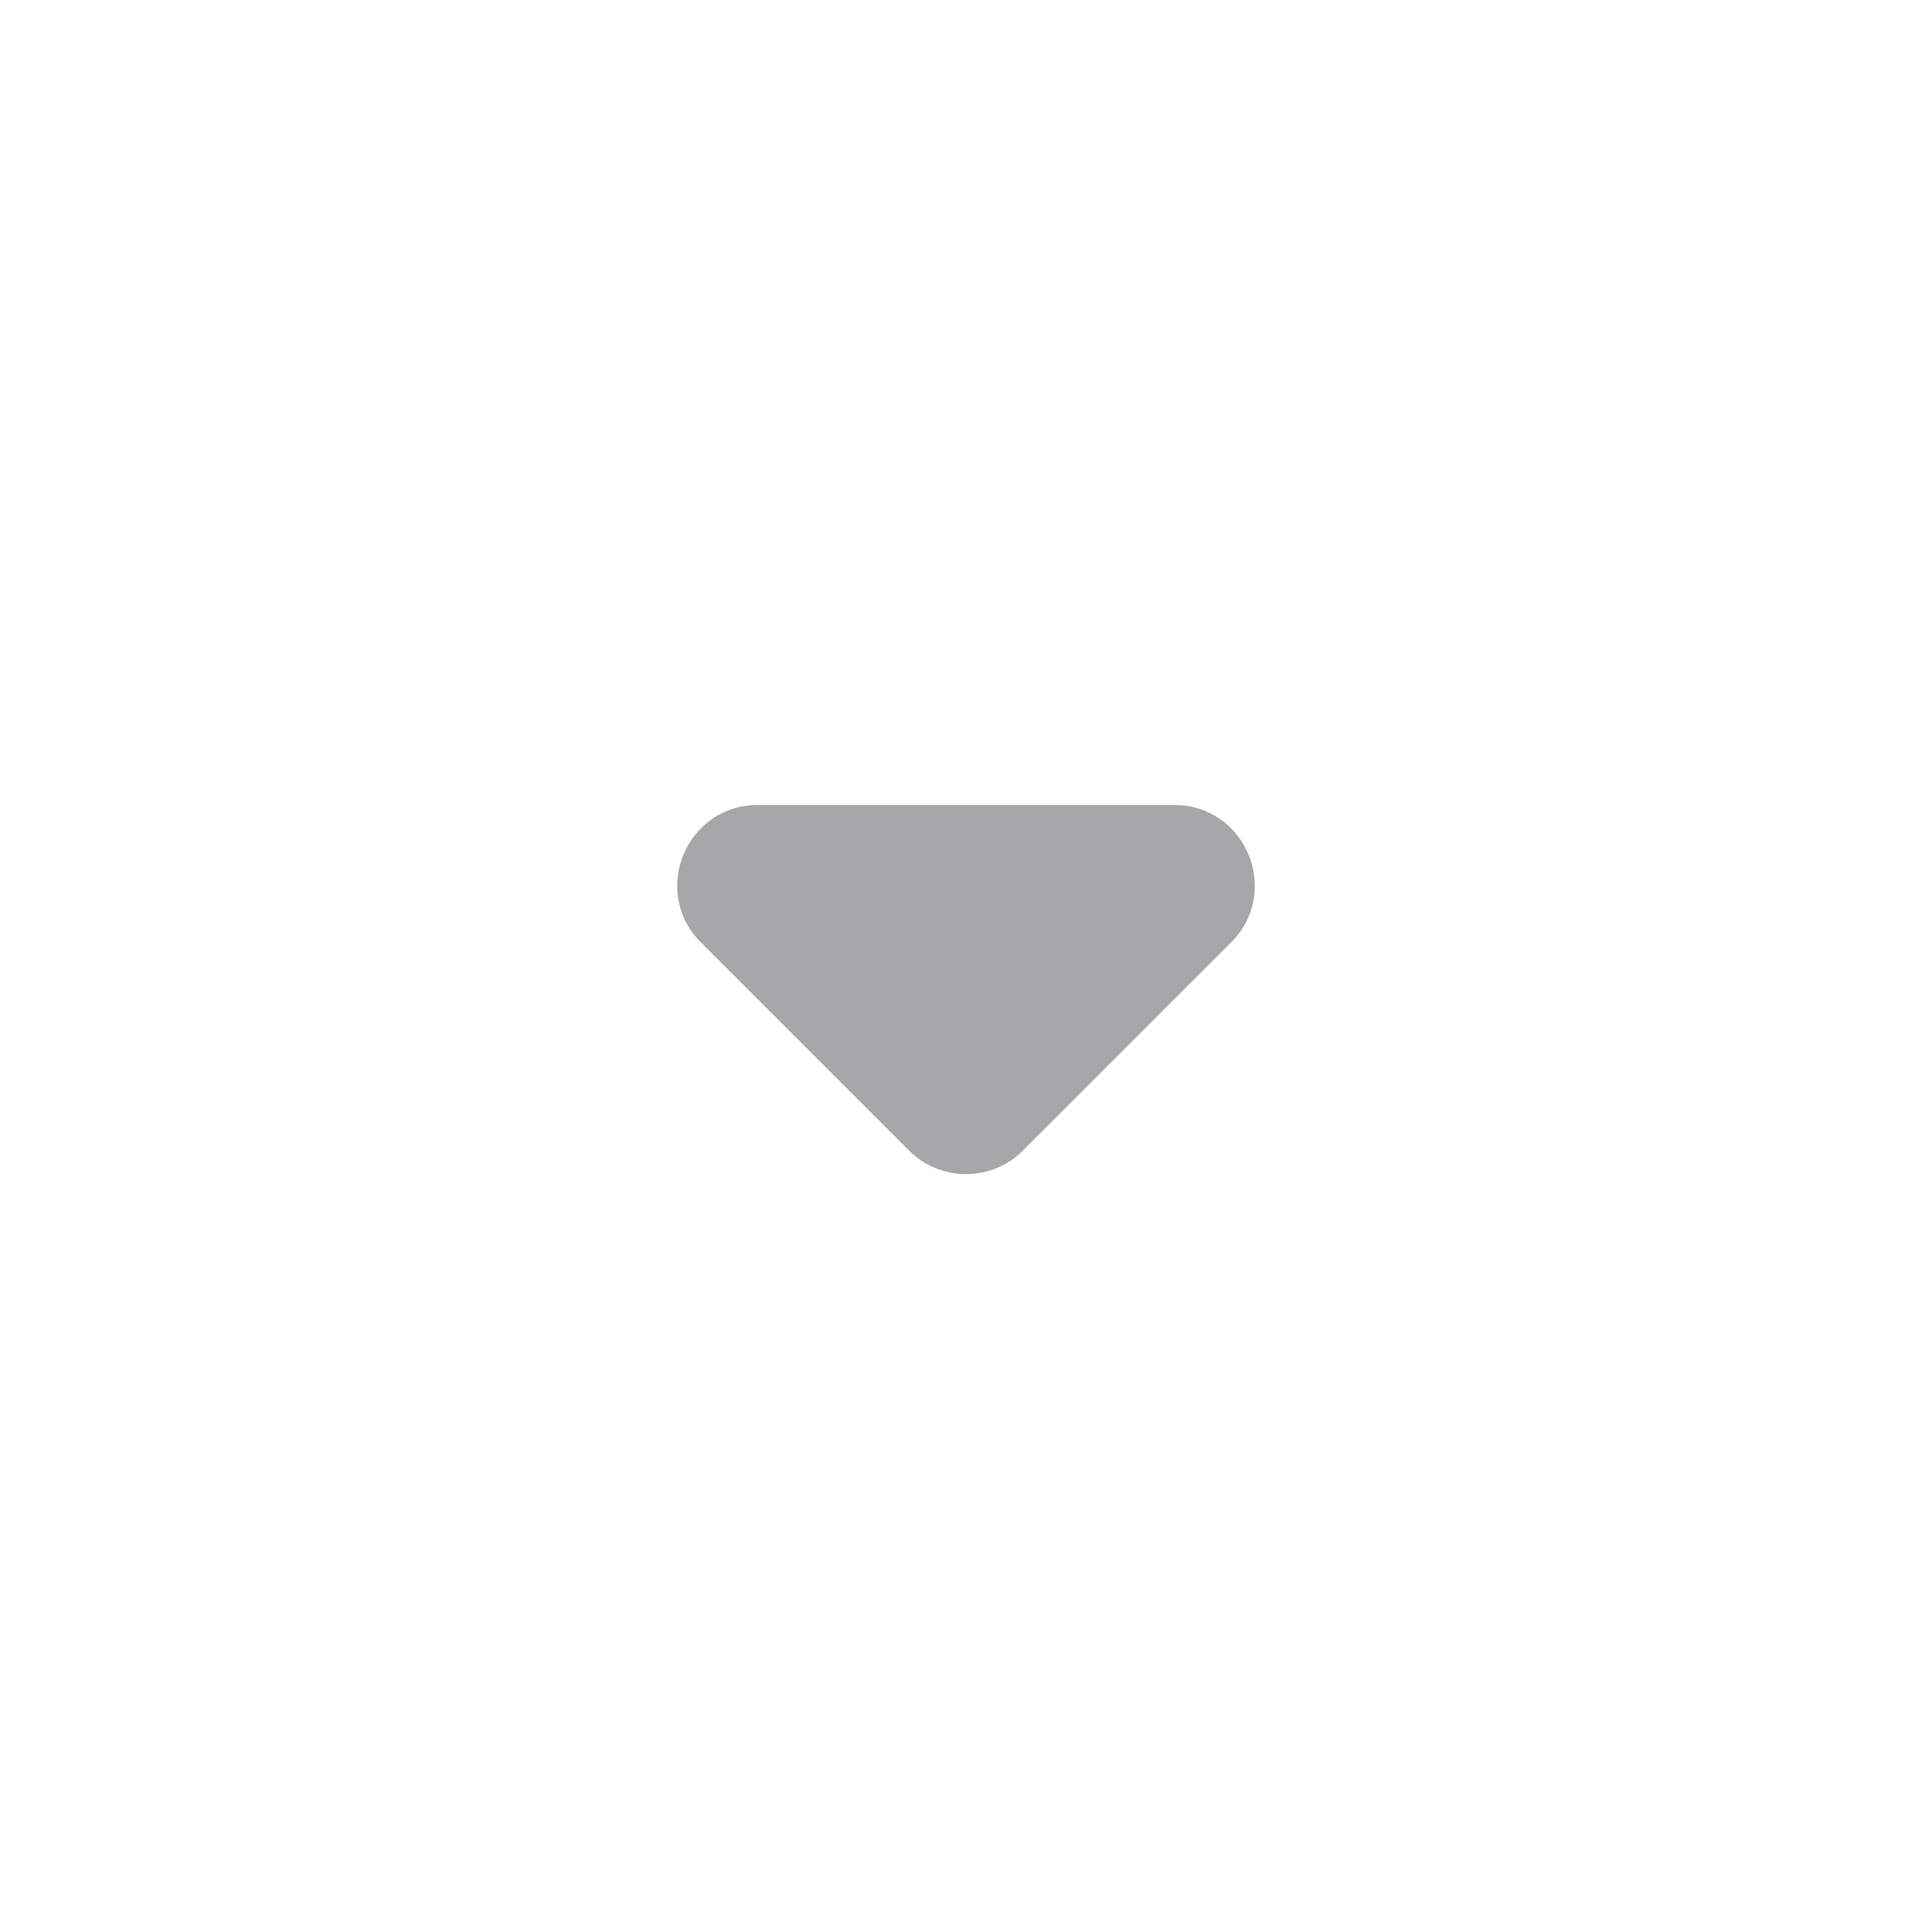 <svg width="24" height="24" viewBox="0 0 24 24" fill="none" xmlns="http://www.w3.org/2000/svg">
<g id="DropDown Var" clip-path="url(#clip0_203_2886)">
<path id="Vector" d="M9.414 10C8.523 10 8.077 11.077 8.707 11.707L11.293 14.293C11.683 14.683 12.317 14.683 12.707 14.293L15.293 11.707C15.923 11.077 15.477 10 14.586 10H9.414Z" fill="#1E2527" fill-opacity="0.4"/>
</g>
<defs>
<clipPath id="clip0_203_2886">
<rect width="24" height="24" fill="white"/>
</clipPath>
</defs>
</svg>
